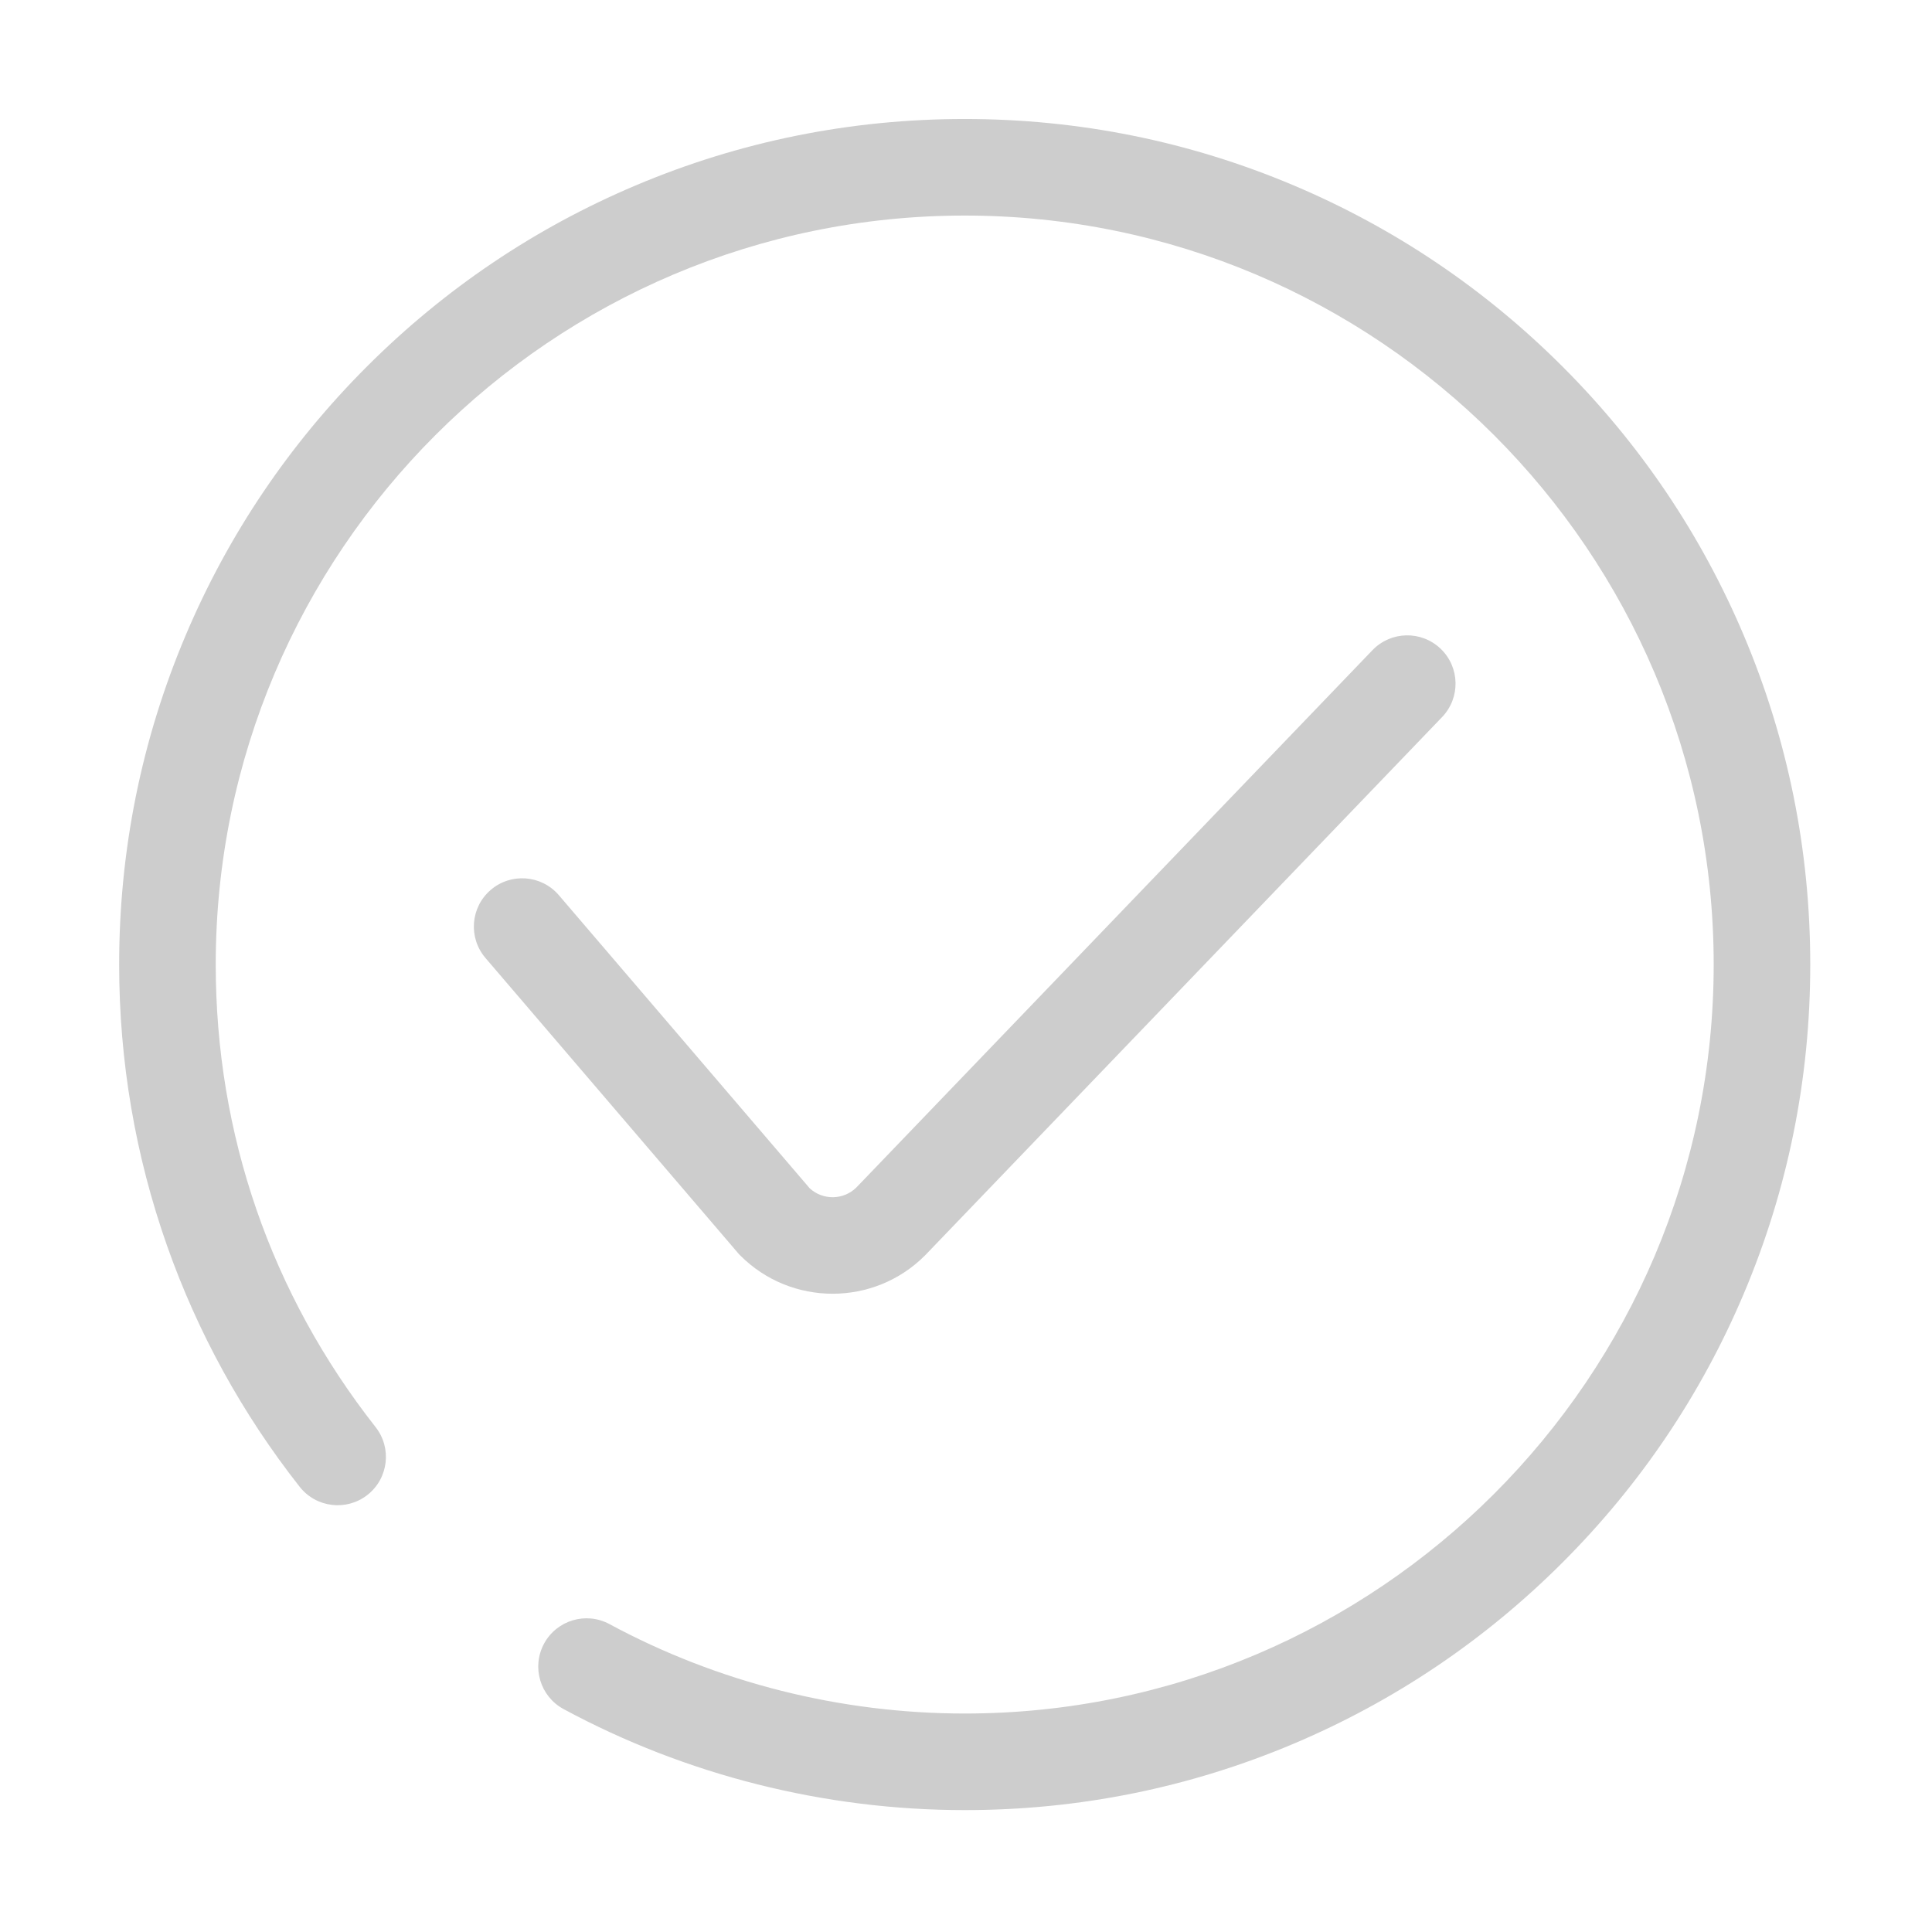 <?xml version="1.0" standalone="no"?><!DOCTYPE svg PUBLIC "-//W3C//DTD SVG 1.1//EN" "http://www.w3.org/Graphics/SVG/1.1/DTD/svg11.dtd"><svg t="1680151736112" class="icon" viewBox="0 0 1024 1024" version="1.1" xmlns="http://www.w3.org/2000/svg" p-id="7900" xmlns:xlink="http://www.w3.org/1999/xlink" width="64" height="64"><path d="M924.245 336.776c-22.575-53.37-54.885-101.295-96.034-142.445-41.151-41.15-89.076-73.461-142.445-96.034-55.268-23.376-113.962-35.229-174.452-35.229s-119.184 11.853-174.452 35.229c-53.37 22.573-101.295 54.884-142.445 96.034-41.15 41.149-73.461 89.075-96.034 142.445C75.007 392.044 63.154 450.739 63.154 511.228c0 51.093 8.535 101.22 25.368 148.988 16.27 46.17 39.925 89.172 70.308 127.812 8.738 11.109 24.826 13.034 35.937 4.299 11.111-8.737 13.036-24.827 4.3-35.939-55.429-70.49-84.727-155.265-84.727-245.161 0-218.892 178.082-396.974 396.974-396.974 218.892 0 396.974 178.082 396.974 396.974S730.206 908.203 511.314 908.203c-65.73 0-130.836-16.389-188.279-47.396-12.438-6.715-27.964-2.073-34.678 10.365s-2.073 27.964 10.365 34.679c64.888 35.026 138.401 53.539 212.592 53.539 60.49 0 119.184-11.853 174.452-35.229 53.37-22.575 101.294-54.885 142.445-96.034 41.149-41.151 73.459-89.076 96.034-142.445 23.376-55.268 35.229-113.962 35.229-174.452S947.621 392.044 924.245 336.776z" p-id="7901" fill="#CDCDCD"></path><path d="M392.427 665.496c13.476 13.476 31.173 20.212 48.876 20.212 17.698 0 35.402-6.739 48.875-20.212l0.182-0.182 273.975-285.244c9.791-10.194 9.465-26.395-0.729-36.186-10.194-9.791-26.394-9.466-36.186 0.729L453.843 629.442c-6.819 6.672-17.682 6.803-24.662 0.398L296.193 474.462c-9.192-10.739-25.346-11.993-36.086-2.802-10.739 9.191-11.993 25.347-2.802 36.086L391.725 664.794 392.427 665.496z" p-id="7902" fill="#CDCDCD"></path></svg>
